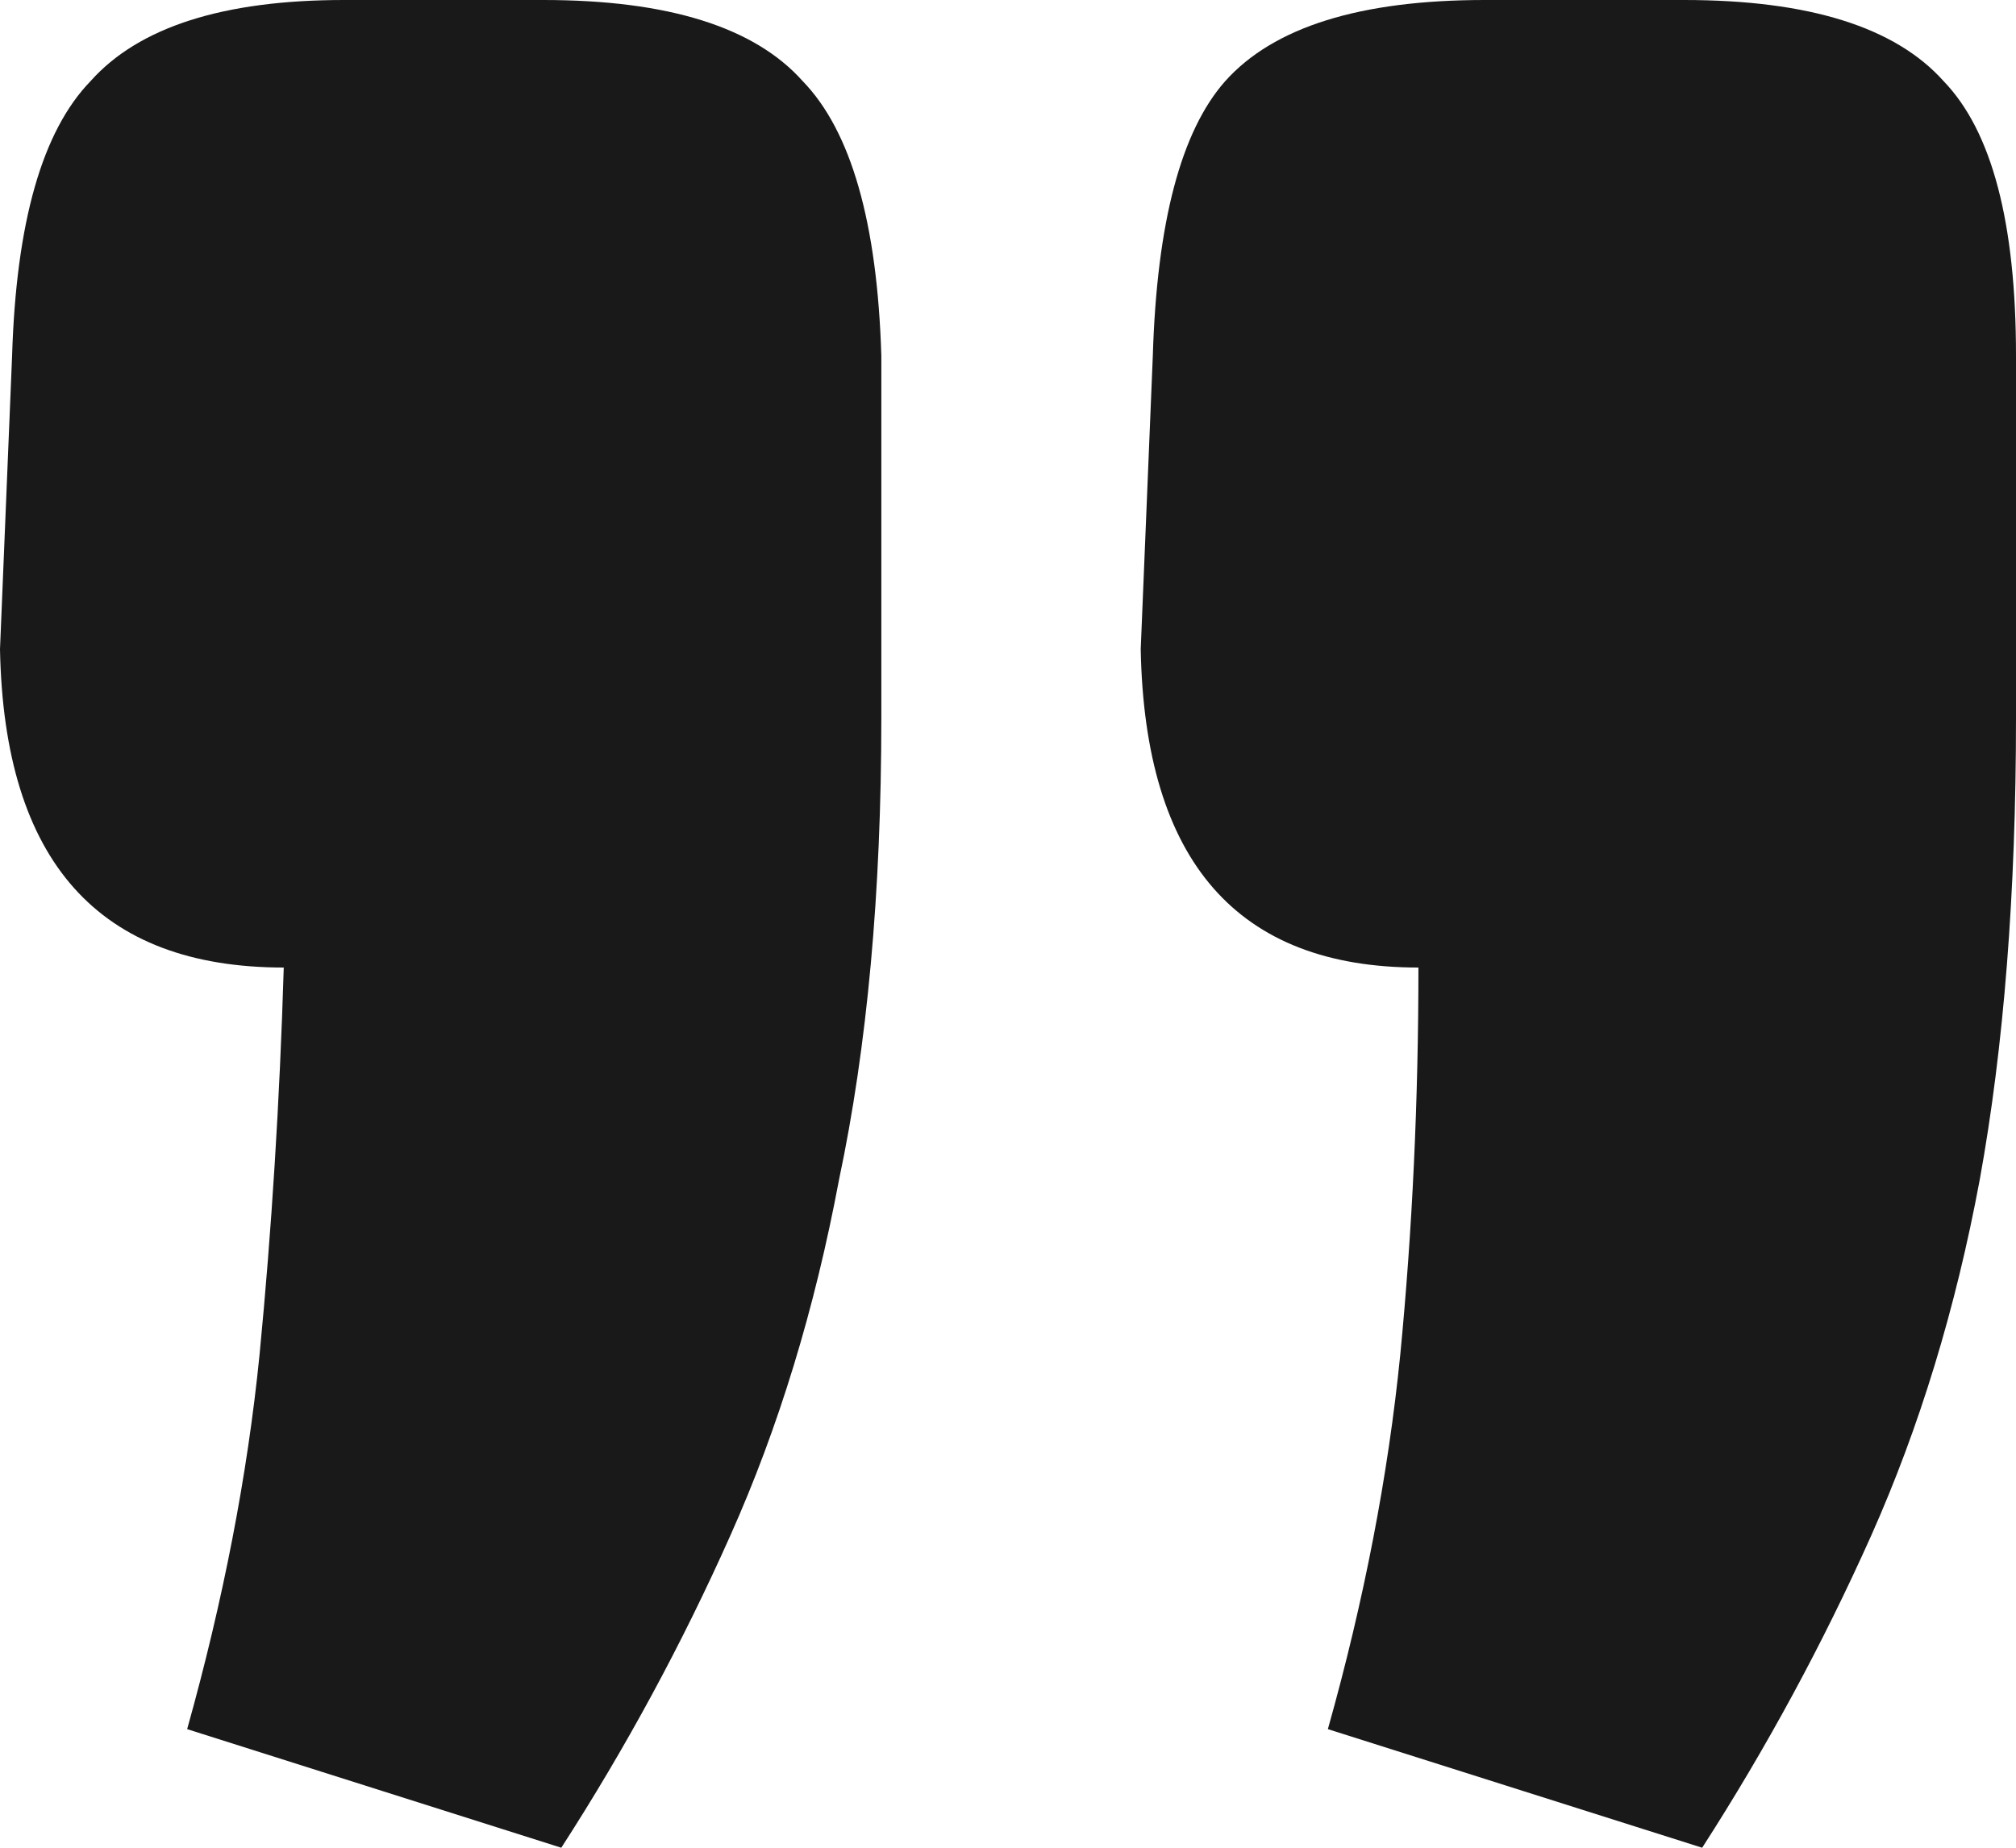 <?xml version="1.0" encoding="UTF-8"?> <svg xmlns="http://www.w3.org/2000/svg" width="12" height="11" viewBox="0 0 12 11" fill="none"> <path d="M10.024 0C10.767 0 11.281 0.161 11.569 0.483C11.856 0.78 12 1.325 12 2.118V4.274C12 5.314 11.928 6.231 11.784 7.024C11.641 7.792 11.425 8.498 11.138 9.142C10.85 9.786 10.515 10.405 10.132 11L7.904 10.294C8.12 9.526 8.263 8.783 8.335 8.064C8.407 7.321 8.443 6.553 8.443 5.76C7.365 5.76 6.814 5.128 6.79 3.865L6.862 2.118C6.886 1.325 7.03 0.78 7.293 0.483C7.581 0.161 8.096 0 8.838 0H10.024ZM3.234 0C3.976 0 4.491 0.161 4.778 0.483C5.066 0.78 5.222 1.325 5.246 2.118V4.274C5.246 5.314 5.162 6.231 4.994 7.024C4.85 7.792 4.635 8.498 4.347 9.142C4.06 9.786 3.725 10.405 3.341 11L1.114 10.294C1.329 9.526 1.473 8.783 1.545 8.064C1.617 7.321 1.665 6.553 1.689 5.76C0.587 5.76 0.024 5.128 0 3.865L0.072 2.118C0.096 1.325 0.251 0.78 0.539 0.483C0.826 0.161 1.329 0 2.048 0H3.234Z" fill="#1A1919"></path> </svg> 
